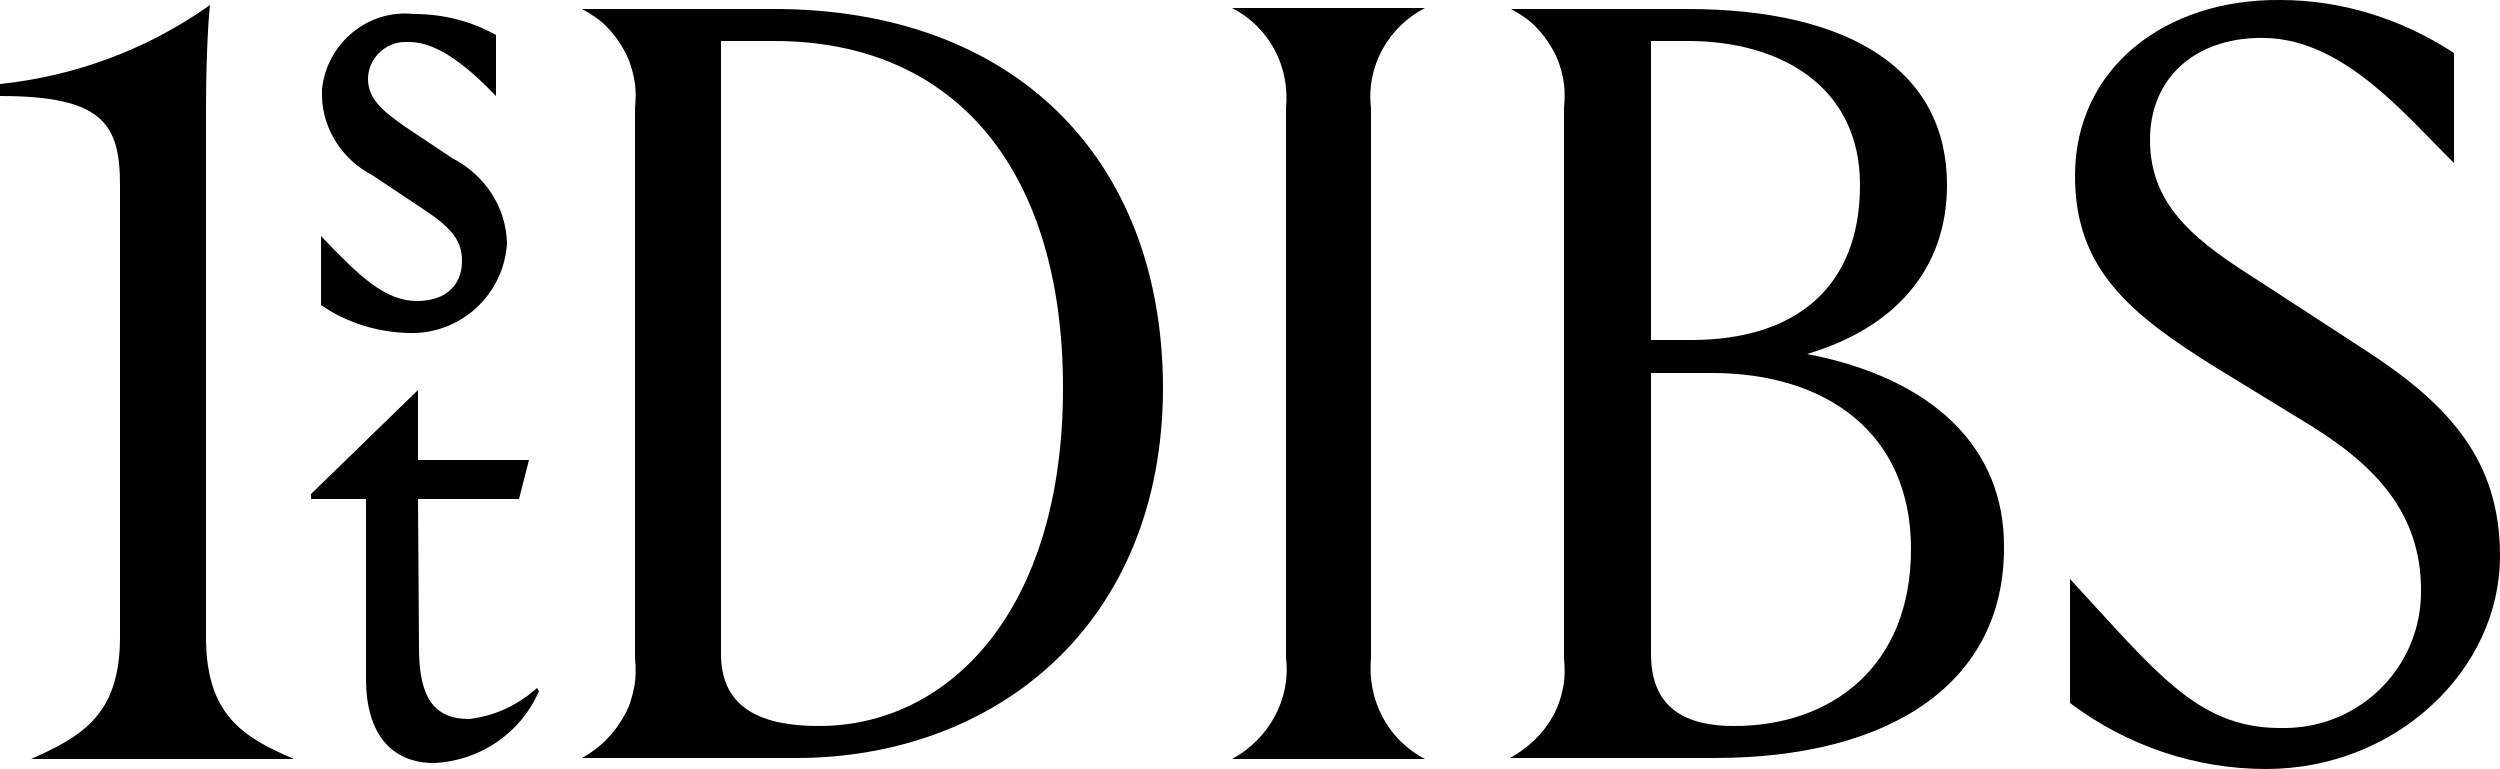<?xml version="1.0" encoding="utf-8"?>
<!-- Generator: Adobe Illustrator 26.0.1, SVG Export Plug-In . SVG Version: 6.00 Build 0)  -->
<svg version="1.1" id="Layer_1" xmlns="http://www.w3.org/2000/svg" xmlns:xlink="http://www.w3.org/1999/xlink" x="0px" y="0px"
	 viewBox="0 0 250 76.9" style="enable-background:new 0 0 250 76.9;" xml:space="preserve">
<path d="M3.1,75.9h26.3c-5.2-2.2-8.8-4.5-8.8-12.2V11.1c0-4.7,0.2-8.9,0.4-10.6C14.8,4.9,7.6,7.6,0,8.4v1.2c10.3,0,12,2.8,12,8.9
	v45.2C12,71.4,8.3,73.6,3.1,75.9L3.1,75.9z"/>
<path d="M50.7,24.3c-0.1-3.6-2.2-6.8-5.5-8.5l-4.8-3.2c-2.1-1.5-3.6-2.7-3.6-4.7s1.7-3.7,3.7-3.7c0.1,0,0.3,0,0.4,0
	c2.9,0,5.9,2.5,8.7,5.4V3.5c-2.5-1.4-5.3-2.1-8.2-2.1c-4.6-0.5-8.7,2.9-9.2,7.5c0,0.3,0,0.5,0,0.8c0.1,3.3,2.1,6.3,5,7.8l5.4,3.6
	c2.7,1.8,3.6,3.1,3.6,5c0,2.4-1.6,4-4.5,4c-3.2,0-5.8-2.5-9.6-6.5v6.9c2.6,1.8,5.6,2.7,8.7,2.8C46,33.5,50.4,29.5,50.7,24.3
	L50.7,24.3z"/>
<path d="M53.7,68.8c-1.9,1.7-4.2,2.8-6.8,3.1c-3.6,0-5-2.3-5-7.1l-0.1-14.9h10.1l1-3.9H41.8v-7L31.1,49.4v0.5h5.5v18
	c0,5.3,2.4,8.4,6.8,8.4c4.6-0.2,8.7-3,10.5-7.2L53.7,68.8z"/>
<path d="M77.4,0.9H58.2c0.9,0.5,1.7,1,2.4,1.7s1.3,1.5,1.8,2.4s0.8,1.8,1,2.8s0.2,2,0.1,3v55c0.1,1,0.1,2-0.1,3c-0.2,1-0.5,2-1,2.8
	c-0.5,0.9-1.1,1.7-1.8,2.4c-0.7,0.7-1.5,1.3-2.4,1.8h21.4c19.8,0,36.7-13.2,36.7-37.1C116.2,15.6,101.2,0.9,77.4,0.9z M81.9,72.6
	c-5.5,0-9.8-1.6-9.8-7.2V4.1h5.3c18.3,0,28.9,13.1,28.9,34.7C106.3,61.2,94.8,72.6,81.9,72.6L81.9,72.6z"/>
<path d="M123.2,75.9h19.3c-3.7-1.9-5.8-5.9-5.4-10.1v-55c-0.5-4.1,1.7-8.1,5.4-10h-19.3c3.7,1.9,5.8,5.8,5.4,10v55
	C129.1,69.9,126.9,73.9,123.2,75.9L123.2,75.9z"/>
<path d="M180.7,35.4c8.8-2.6,14-8.5,14-16.9c0-11.4-9.6-17.6-26-17.6h-17.6c0.9,0.5,1.7,1,2.4,1.7s1.3,1.5,1.8,2.4s0.8,1.8,1,2.8
	s0.2,2,0.1,3v55c0.1,1,0.1,2-0.1,3c-0.2,1-0.5,1.9-1,2.8c-1,1.8-2.5,3.2-4.3,4.2h20.4c17.8,0,29-7.6,29-21
	C200.5,44.7,193.2,37.8,180.7,35.4z M165.1,4.1h3.7c9.2,0,17.2,4.5,17.2,14.4c0,10.2-6.4,15.5-16.9,15.5h-4V4.1z M173.4,72.6
	c-4.6,0-8.3-1.6-8.3-7.2V37.3h6.1c11.3,0,19.9,5.9,19.9,17.6C191.1,66.7,183.1,72.6,173.4,72.6L173.4,72.6z"/>
<path d="M207,57.9v12.4c5.7,4.3,12.6,6.6,19.6,6.6c13,0,23.4-9.9,23.4-21.3c0-9.5-5-15.1-13.5-20.6l-10.6-6.9
	c-6-3.8-10.9-7.3-10.9-14.1c0-6.5,4.9-10.4,11.6-10.2c7.9,0.2,14.1,7.9,18.8,12.5v-11C240.2,1.9,234.2,0,228,0
	c-11.5-0.1-20.5,6.8-20.5,17.6c0,9.3,5.5,13.8,14,19.1l9.8,6c6.2,3.9,10.8,8.6,10.8,16.3c0.1,7.5-5.9,13.7-13.5,13.8
	c-0.3,0-0.5,0-0.8,0C219.7,72.7,215.6,67.2,207,57.9L207,57.9z"/>
</svg>
